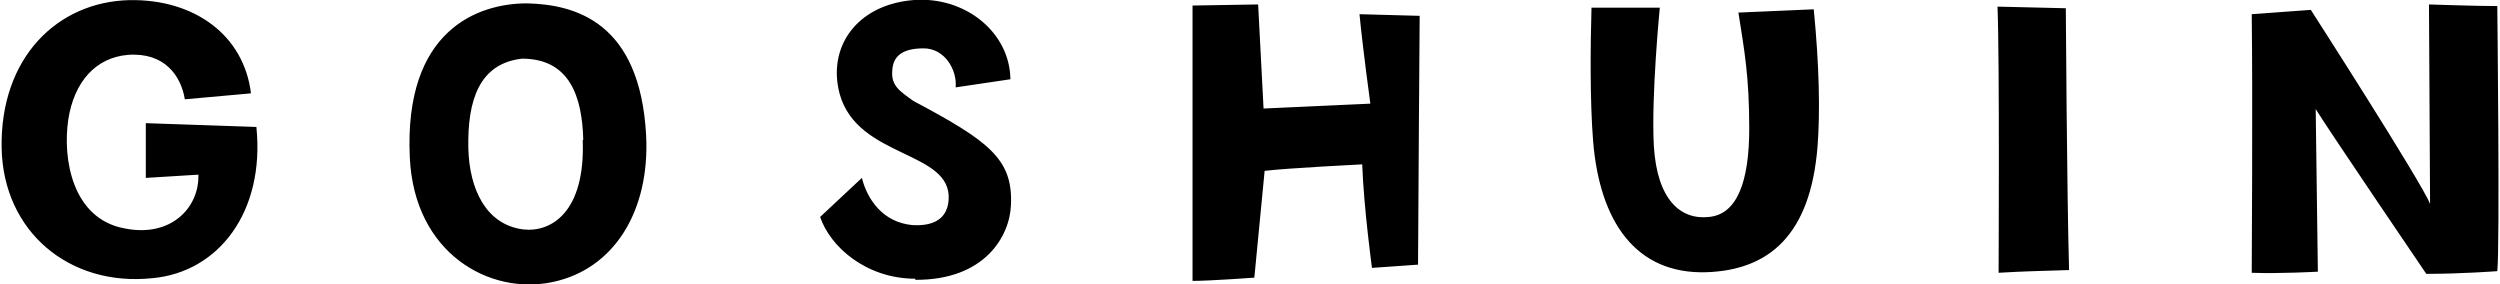 <?xml version="1.0" encoding="UTF-8"?>
<svg id="_レイヤー_1" xmlns="http://www.w3.org/2000/svg" width="162.7mm" height="18.5mm" version="1.1" viewBox="0 0 461.2 52.4">
  <!-- Generator: Adobe Illustrator 29.5.1, SVG Export Plug-In . SVG Version: 2.1.0 Build 141)  -->
  <path d="M.3,27.3C0,10.6,10.6.3,23.9,0c12-.2,21.1,6.5,22.4,17.2l-12.2,1.1c-.7-4.3-3.7-8.7-10.5-8.2-5.9.5-9.9,4.9-11,11.9-1.1,7.4.8,18.3,10.3,20.1,8.7,1.8,13.9-3.9,13.7-9.9l-9.7.6v-10.1l20.4.7c1.6,15.7-7,26.8-19.2,27.9C12.8,52.9.6,42.7.3,27.3ZM119.2,25c.7,13.9-5.9,24.6-17.2,27-11.6,2.5-25.6-5.2-26.4-23C74.5,5.5,88.2.6,97.2.6c9,.2,20.9,3.5,22,24.4ZM107.6,25.8c-.2-8-2.5-15-11.3-15-7.9.9-10.1,7.7-9.9,16.6.2,7.4,3.2,14,10.1,14.9,5.2.6,11.5-3.2,11-16.5h0ZM168.9,51.4c-9.2,0-15.8-6-17.6-11.4l7.7-7.2c1,4,3.9,8.2,9.3,8.7,3.1.2,6.4-.6,6.7-4.6.7-9.2-16.8-7.6-20.1-19.6C152.6,8.7,158,.9,168.4,0c9.7-.8,17.9,6,18,14.6l-10.1,1.5c.3-3.2-2-7.2-5.9-7.2s-5.7,1.4-5.8,4.2c-.2,2.7,1.4,3.7,3.9,5.5,13.9,7.4,18.4,10.7,18,19.2-.2,5.7-4.8,13.9-17.7,13.8h0ZM250.8,2.6l11.1.3s-.3,41.8-.3,45.9l-8.5.6s-1.5-11-1.8-19.1c0,0-14,.7-18,1.2l-1.9,19.7s-8.2.6-11.4.6V1l12.1-.2,1,19.2,19.7-.9s-1.4-10.2-2-16.5h0ZM334.6,1.7c1,10.2,1.2,18.9.7,25.3-1.3,16.3-8.9,22.8-20.5,23.2-13,.4-19.7-9.3-20.9-24.2-.6-7.4-.5-17.7-.3-24.6h12.6s-1.6,16.3-1.1,25.5c.6,9.9,4.9,13.7,10.2,13.1,5.2-.5,7.4-6.6,7.4-16.3s-.9-14.4-2-21.4l13.8-.6h0ZM368.7,50.3s.2-39.1-.2-49.1l12.6.3s.2,34.1.6,48.3c-6.1.2-7.8.2-13,.5ZM448.1.8s8.9.3,12.6.3c0,0,.5,44.4,0,48.9,0,0-6.4.5-13.1.5,0,0-17.8-26.2-20.4-30.4l.4,30s-7.3.4-12.2.2c0,0,.2-32.1,0-47.7l10.9-.8s20.5,31.9,22,35.8l-.2-36.7h0Z"/>
</svg>